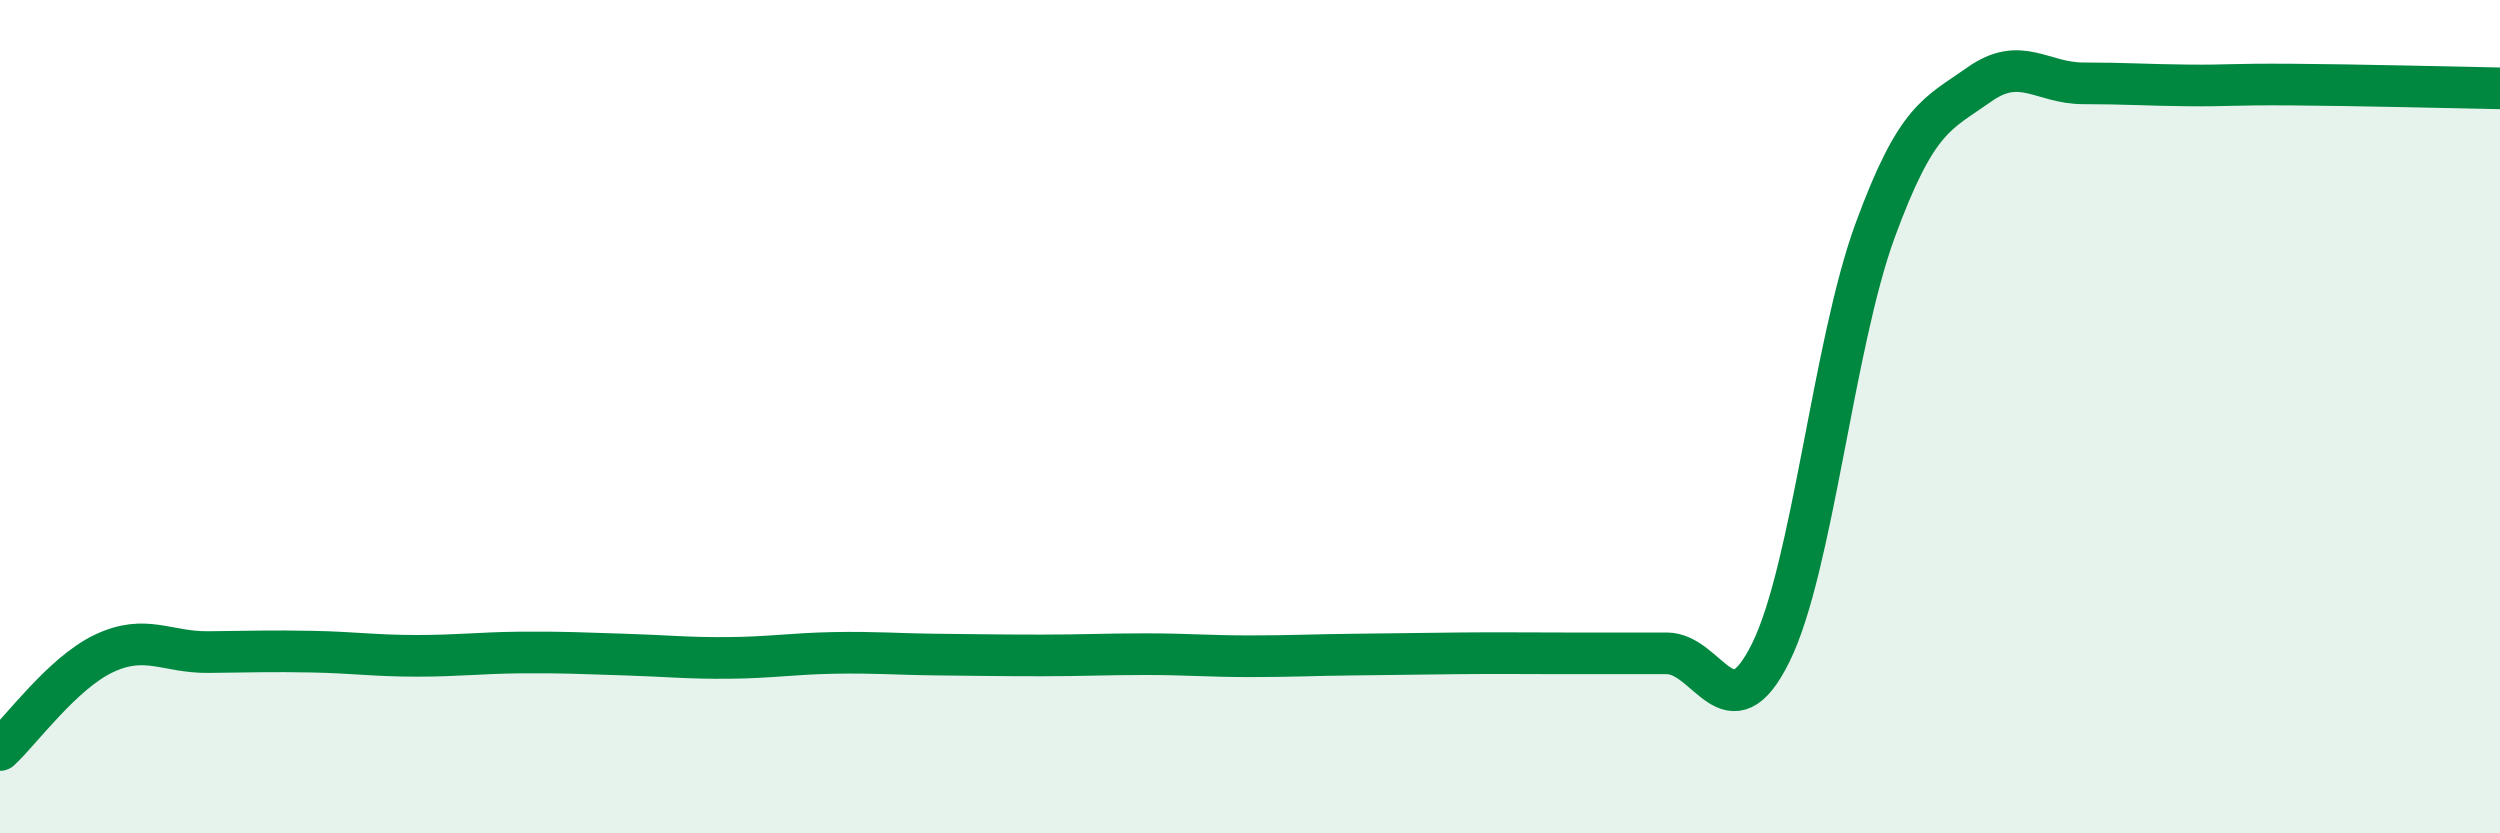 
    <svg width="60" height="20" viewBox="0 0 60 20" xmlns="http://www.w3.org/2000/svg">
      <path
        d="M 0,18 C 0.5,17.54 1.5,16.15 2.5,15.68 C 3.5,15.21 4,15.66 5,15.65 C 6,15.64 6.5,15.62 7.5,15.64 C 8.5,15.66 9,15.74 10,15.74 C 11,15.74 11.5,15.67 12.5,15.66 C 13.5,15.65 14,15.68 15,15.71 C 16,15.74 16.5,15.8 17.5,15.79 C 18.5,15.78 19,15.69 20,15.67 C 21,15.65 21.5,15.7 22.5,15.71 C 23.5,15.72 24,15.73 25,15.73 C 26,15.73 26.5,15.7 27.5,15.7 C 28.5,15.7 29,15.75 30,15.75 C 31,15.75 31.5,15.72 32.5,15.71 C 33.5,15.7 34,15.69 35,15.68 C 36,15.67 36.5,15.68 37.5,15.68 C 38.5,15.68 39,15.68 40,15.68 C 41,15.68 41.5,17.69 42.5,15.66 C 43.5,13.63 44,8.27 45,5.54 C 46,2.81 46.5,2.74 47.5,2.03 C 48.5,1.32 49,2 50,2 C 51,2 51.5,2.04 52.5,2.05 C 53.5,2.06 53.5,2.02 55,2.03 C 56.5,2.04 59,2.1 60,2.12L60 20L0 20Z"
        fill="#008740"
        opacity="0.1"
        stroke-linecap="round"
        stroke-linejoin="round"
      />
      <path
        d="M 0,18 C 0.5,17.54 1.5,16.15 2.5,15.68 C 3.5,15.21 4,15.66 5,15.65 C 6,15.64 6.5,15.62 7.5,15.64 C 8.5,15.66 9,15.74 10,15.74 C 11,15.74 11.5,15.67 12.5,15.66 C 13.5,15.65 14,15.68 15,15.71 C 16,15.74 16.5,15.8 17.5,15.79 C 18.5,15.78 19,15.69 20,15.67 C 21,15.65 21.5,15.7 22.5,15.71 C 23.5,15.72 24,15.73 25,15.73 C 26,15.73 26.5,15.7 27.5,15.7 C 28.5,15.7 29,15.75 30,15.75 C 31,15.75 31.5,15.72 32.5,15.71 C 33.5,15.7 34,15.69 35,15.68 C 36,15.67 36.5,15.68 37.5,15.68 C 38.5,15.68 39,15.68 40,15.68 C 41,15.68 41.5,17.69 42.5,15.66 C 43.5,13.63 44,8.27 45,5.54 C 46,2.81 46.5,2.74 47.5,2.03 C 48.5,1.32 49,2 50,2 C 51,2 51.5,2.04 52.5,2.05 C 53.5,2.06 53.5,2.02 55,2.03 C 56.5,2.04 59,2.1 60,2.12"
        stroke="#008740"
        stroke-width="1"
        fill="none"
        stroke-linecap="round"
        stroke-linejoin="round"
      />
    </svg>
  